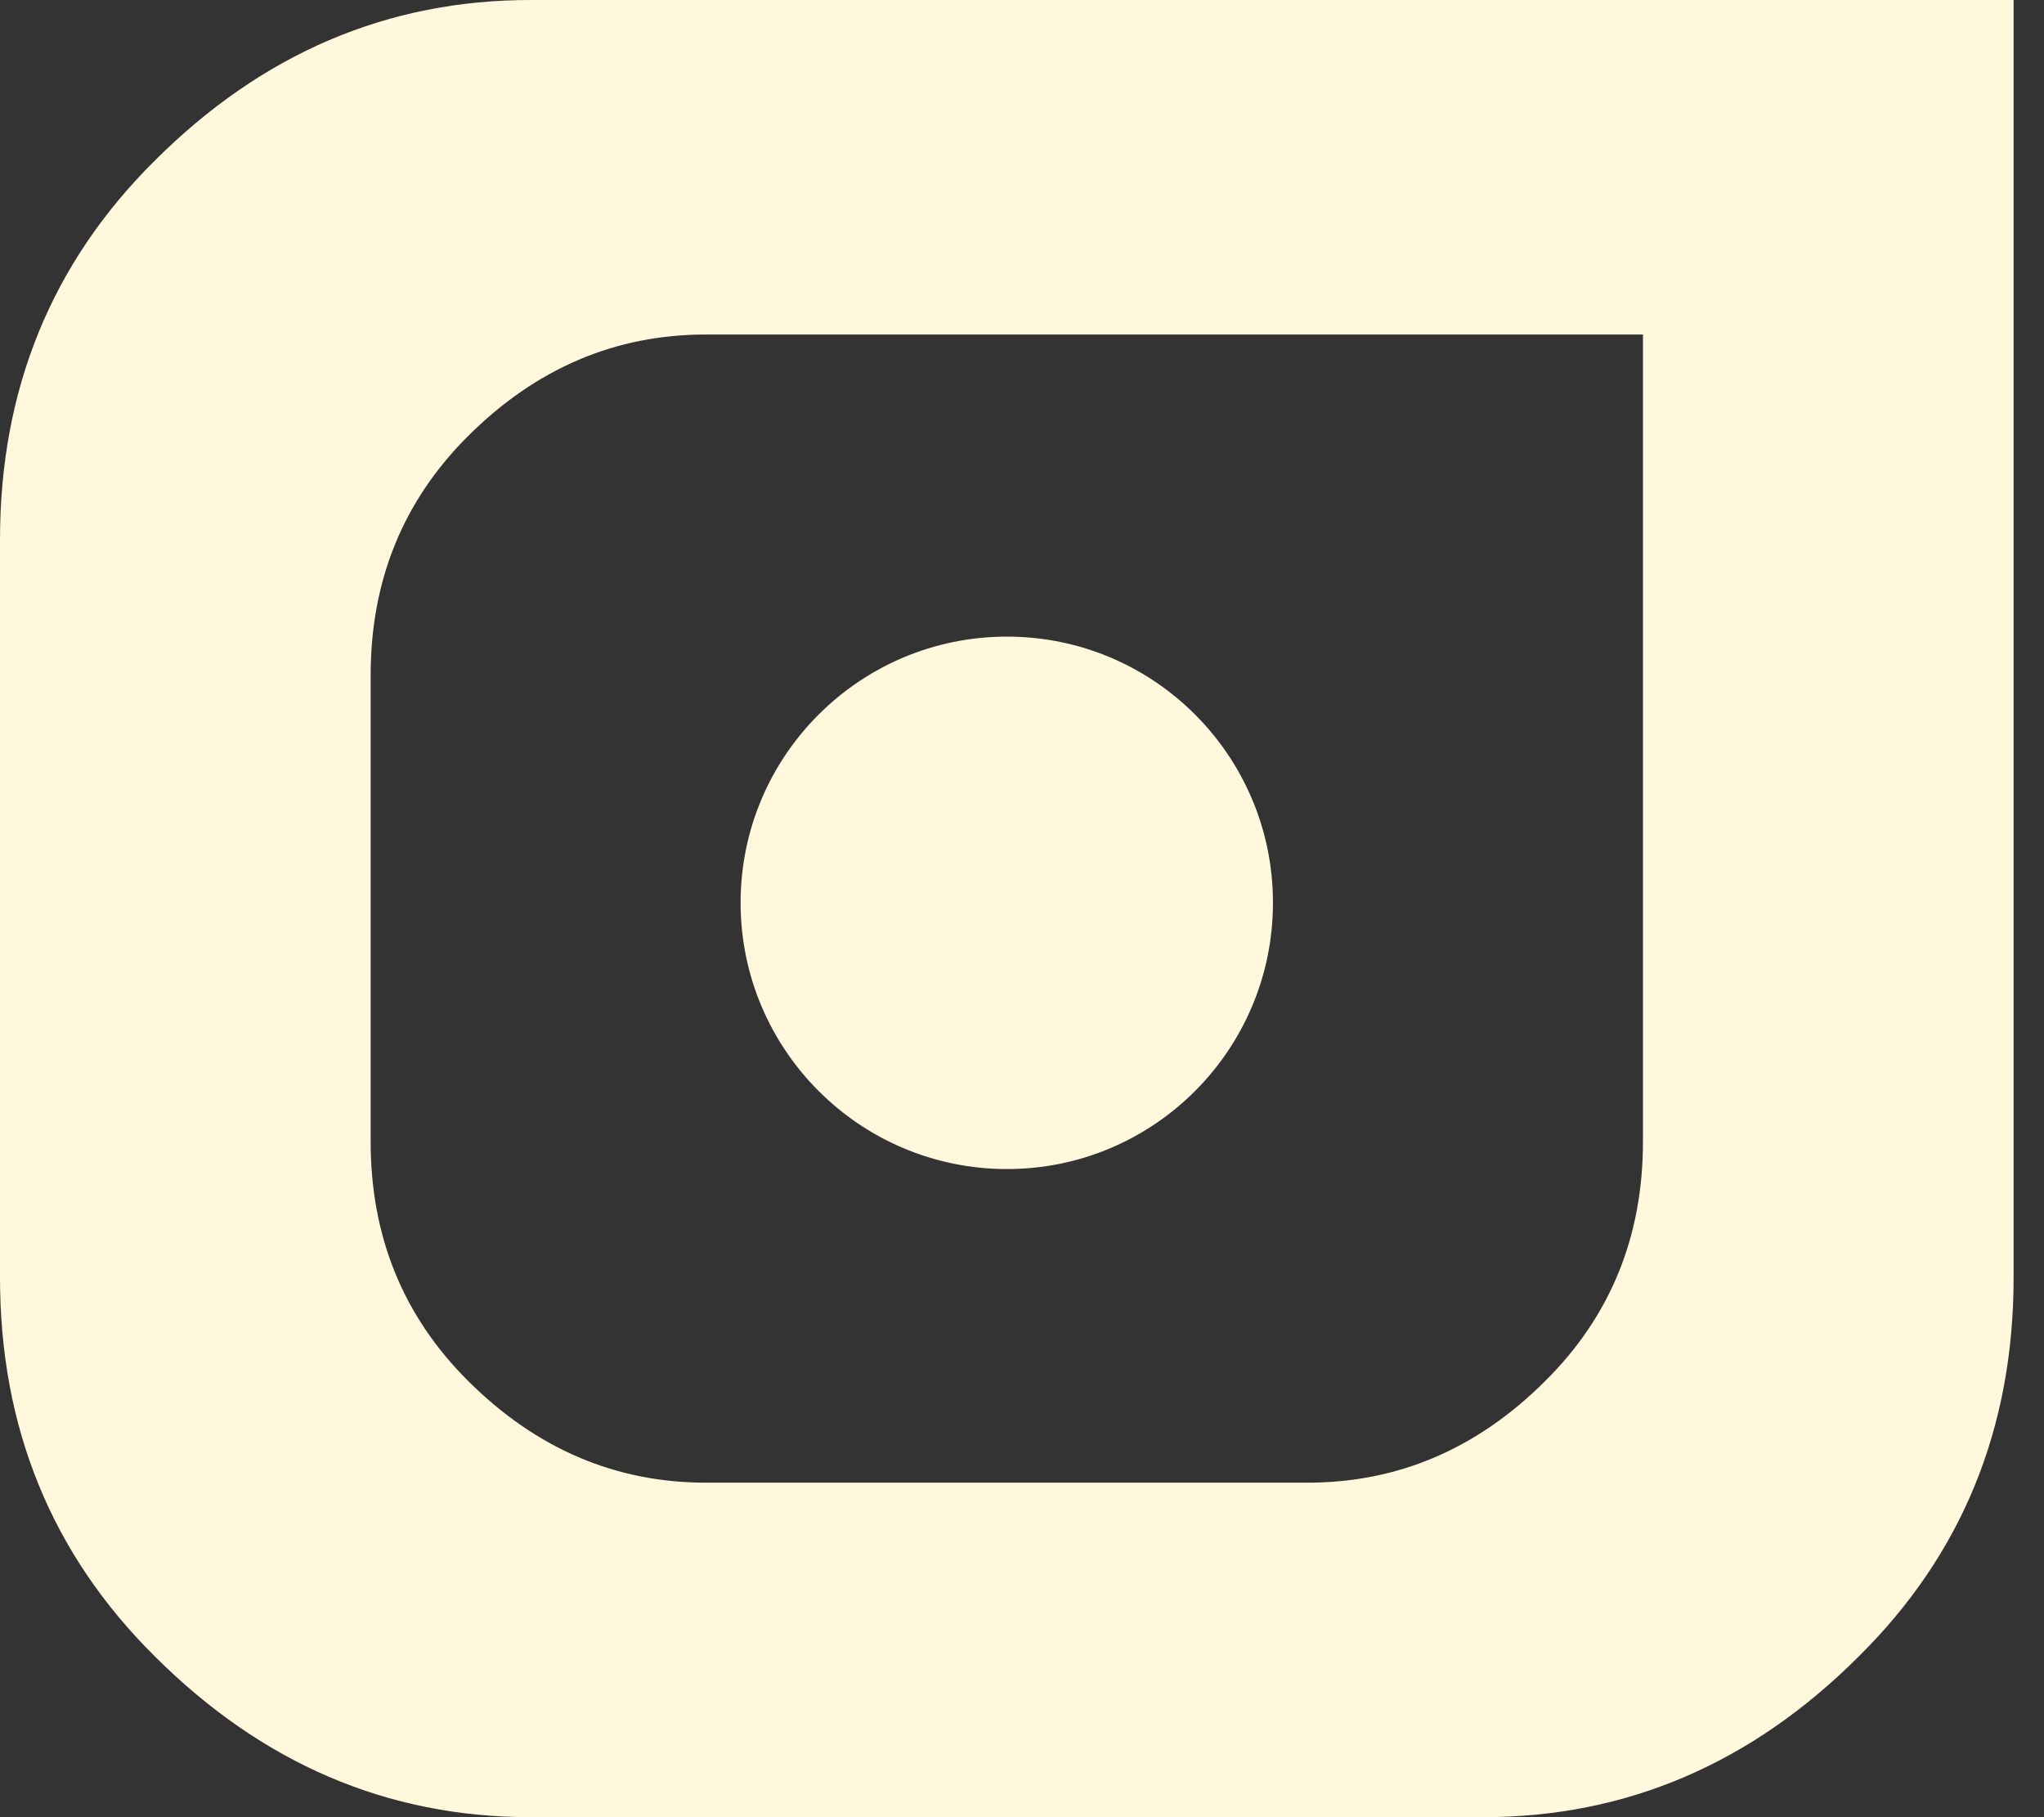<svg xmlns="http://www.w3.org/2000/svg" version="1.1" xmlns:xlink="http://www.w3.org/1999/xlink" xmlns:svgjs="http://svgjs.com/svgjs" width="54" height="48"><rect width="100%" height="100%" fill="#333333" stroke="none"/><svg width="54" height="48" viewBox="0 0 54 48" fill="none" xmlns="http://www.w3.org/2000/svg">
<path d="M14.015 0C10.233 0 6.923 1.413 4.087 4.245C1.367 6.942 0 10.281 0 14.255V33.745C0 37.719 1.367 41.052 4.087 43.749C6.923 46.581 10.233 48 14.015 48H39.182C42.971 48 46.281 46.581 49.111 43.749C51.837 41.052 53.197 37.719 53.197 33.745V0H14.015ZM43.405 30.155C43.405 32.666 42.544 34.772 40.821 36.48C39.033 38.265 36.942 39.164 34.545 39.164H18.646C16.256 39.164 14.164 38.265 12.37 36.48C10.654 34.772 9.792 32.666 9.792 30.155V17.839C9.792 15.328 10.654 13.222 12.37 11.514C14.164 9.728 16.256 8.836 18.646 8.836H43.405V30.155Z" fill="#FFF8DC"></path>
<path d="M33.63 23.845C33.63 27.728 30.485 30.88 26.602 30.88C22.718 30.88 19.566 27.728 19.566 23.845C19.566 19.962 22.718 16.816 26.602 16.816C30.485 16.816 33.63 19.962 33.63 23.845Z" fill="#FFF8DC"></path>
</svg><style>@media (prefers-color-scheme: light) { :root { filter: none; } }
</style></svg>